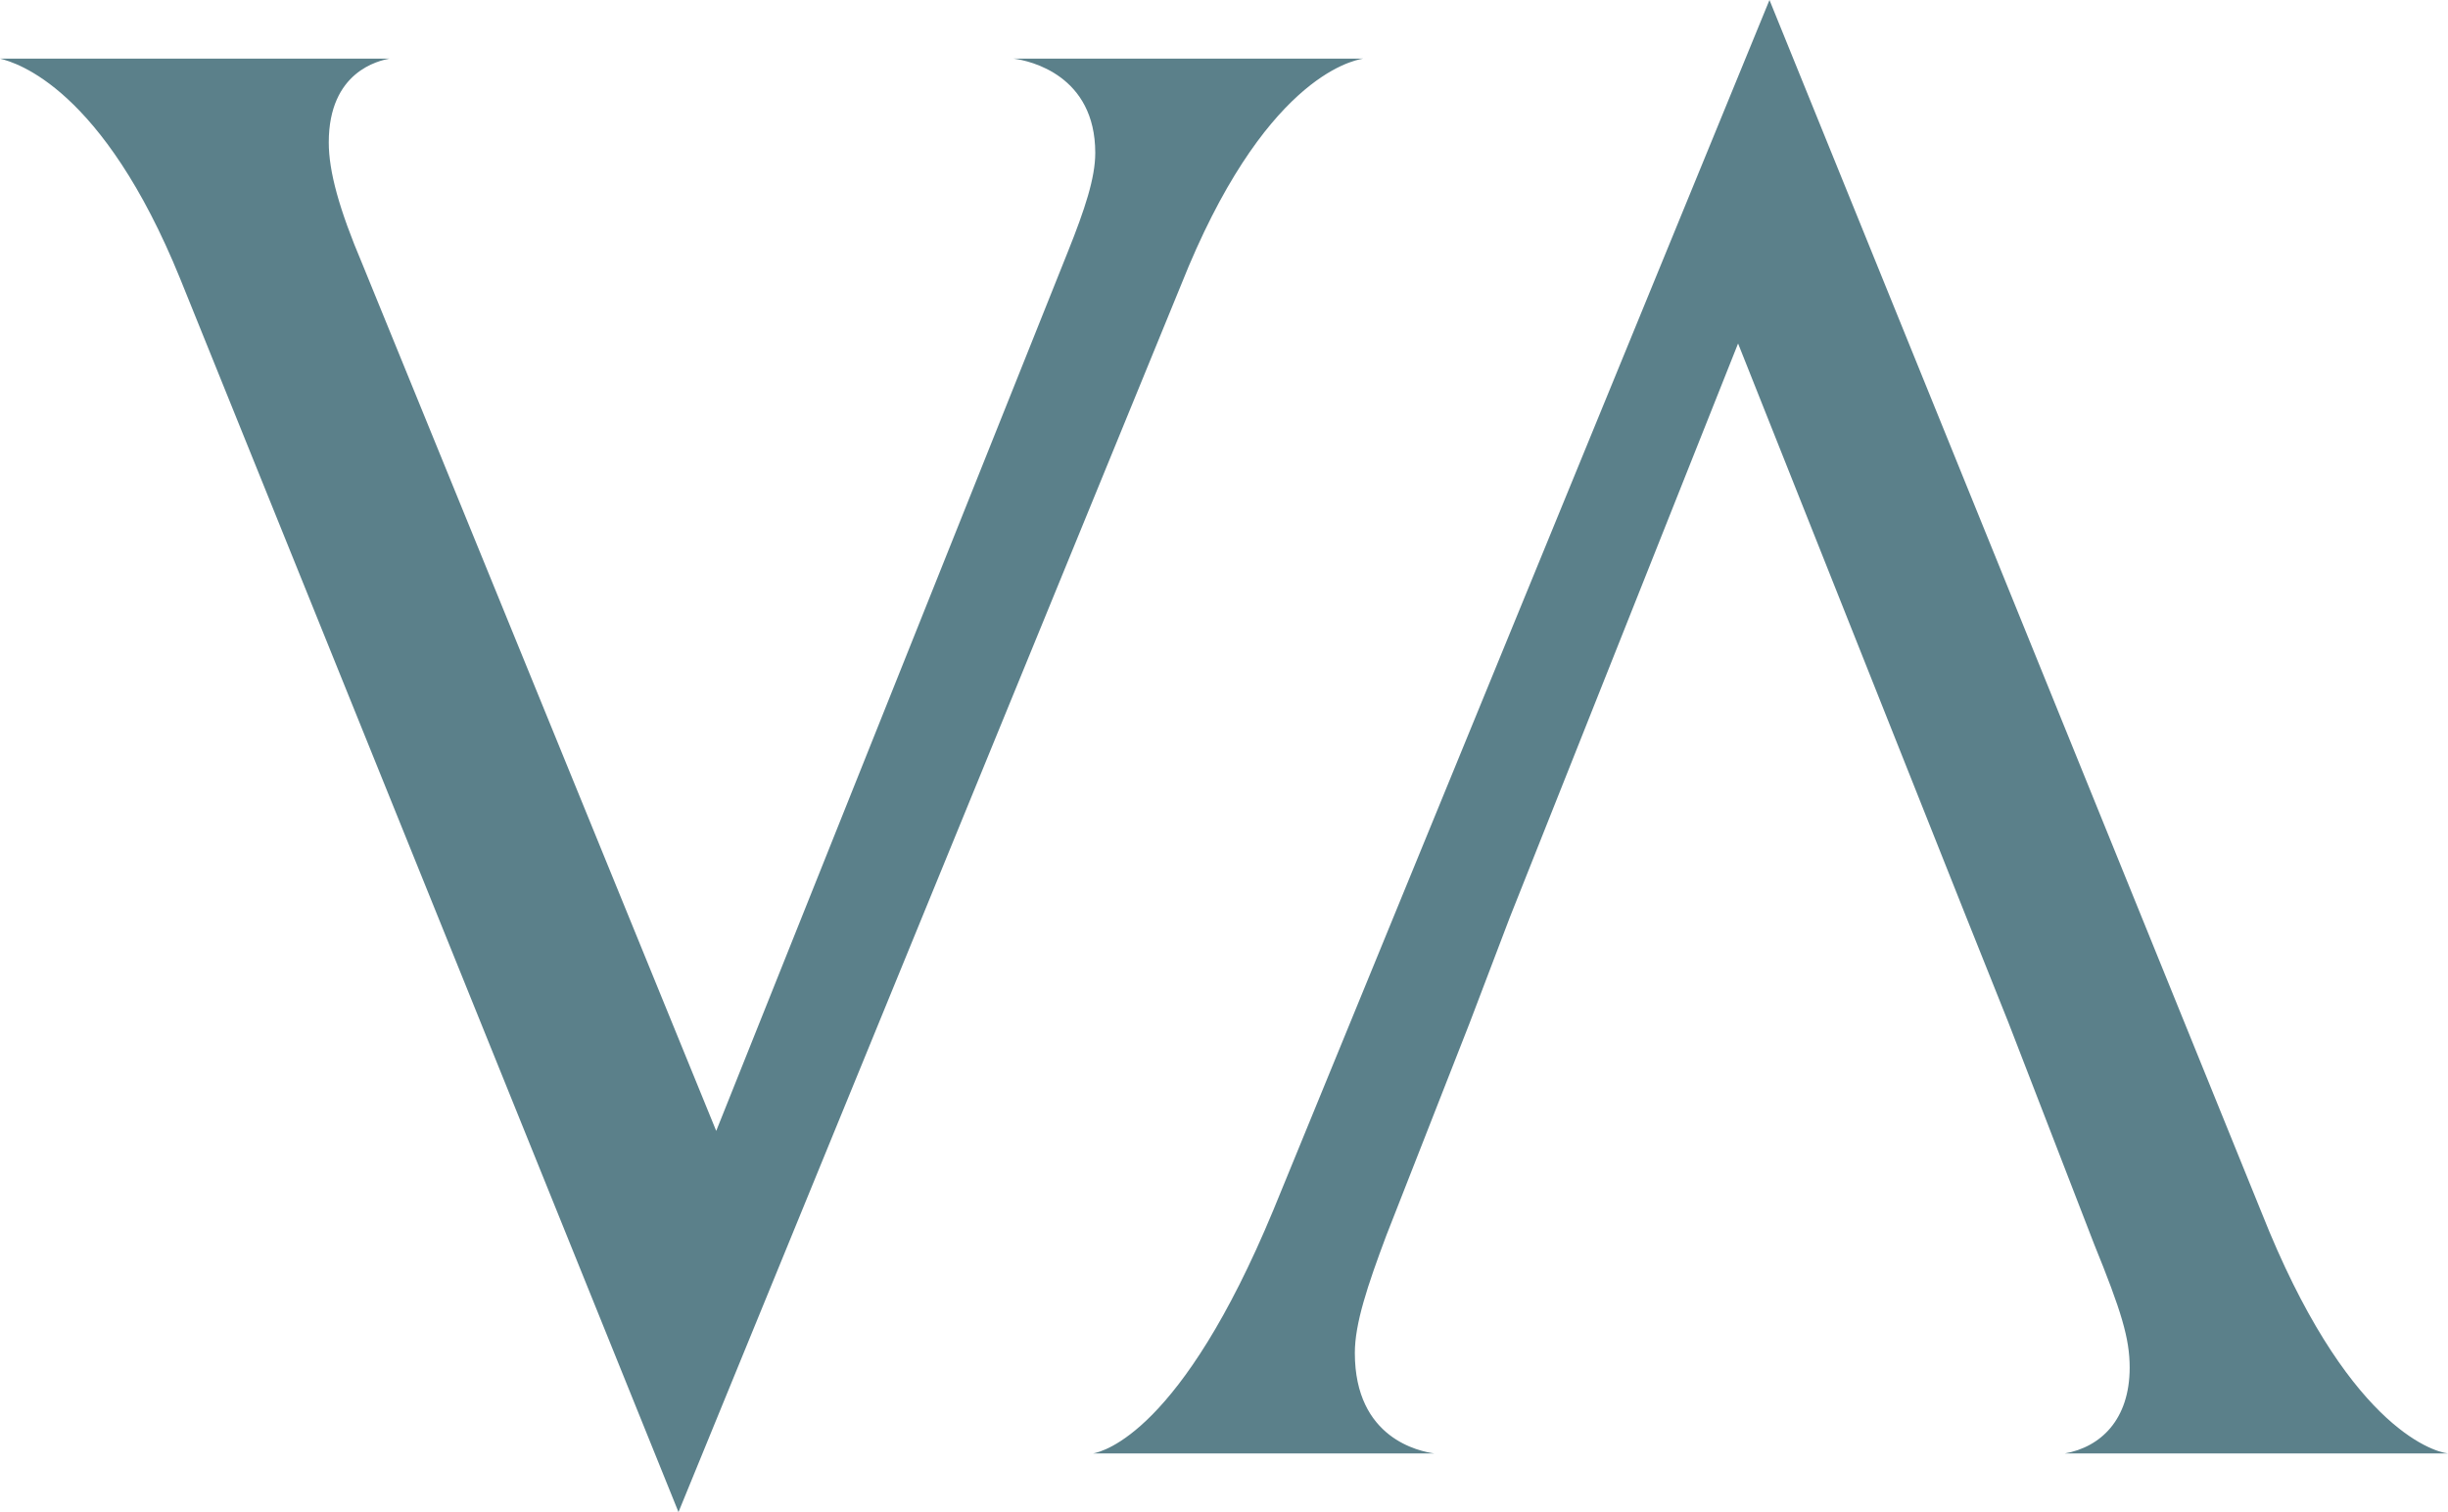 <svg xmlns="http://www.w3.org/2000/svg" id="Capa_2" data-name="Capa 2" viewBox="0 0 825.37 509.78"><defs><style>      .cls-1 {        fill: #5b808a;      }    </style></defs><g id="Capa_1-2" data-name="Capa 1"><g><path class="cls-1" d="M459.65,19.77h-117.91c5.65.71,27.54,5.65,27.54,31.78,0,8.47-3.53,19.06-9.18,33.18l-118.62,296.54L122.15,88.96c-7.77-18.35-11.3-31.07-11.3-40.95,0-24.01,16.95-27.54,20.48-28.25H0c5.65,1.41,34.59,9.89,60.72,74.14l168.04,415.87L398.22,96.02c27.54-69.2,57.19-75.55,61.43-76.26Z"></path><path class="cls-1" d="M762.52,408.81L596.6,0l-167.34,408.11c-31.07,74.84-57.19,81.2-60.72,81.9h115.09c-4.94-.7-26.83-4.94-26.83-33.89,0-9.89,4.24-22.6,10.59-39.54l28.07-71.59h0l13.6-35.73h0l.21-.53h0s76.74-192.93,76.74-192.93l76.79,193.03,14.29,35.73h0l28.95,74.84c9.18,22.59,12,31.78,12,41.66,0,17.65-9.88,26.83-21.89,28.95h129.21c-5.65-.7-34.6-9.89-62.84-81.2Z"></path></g></g></svg>